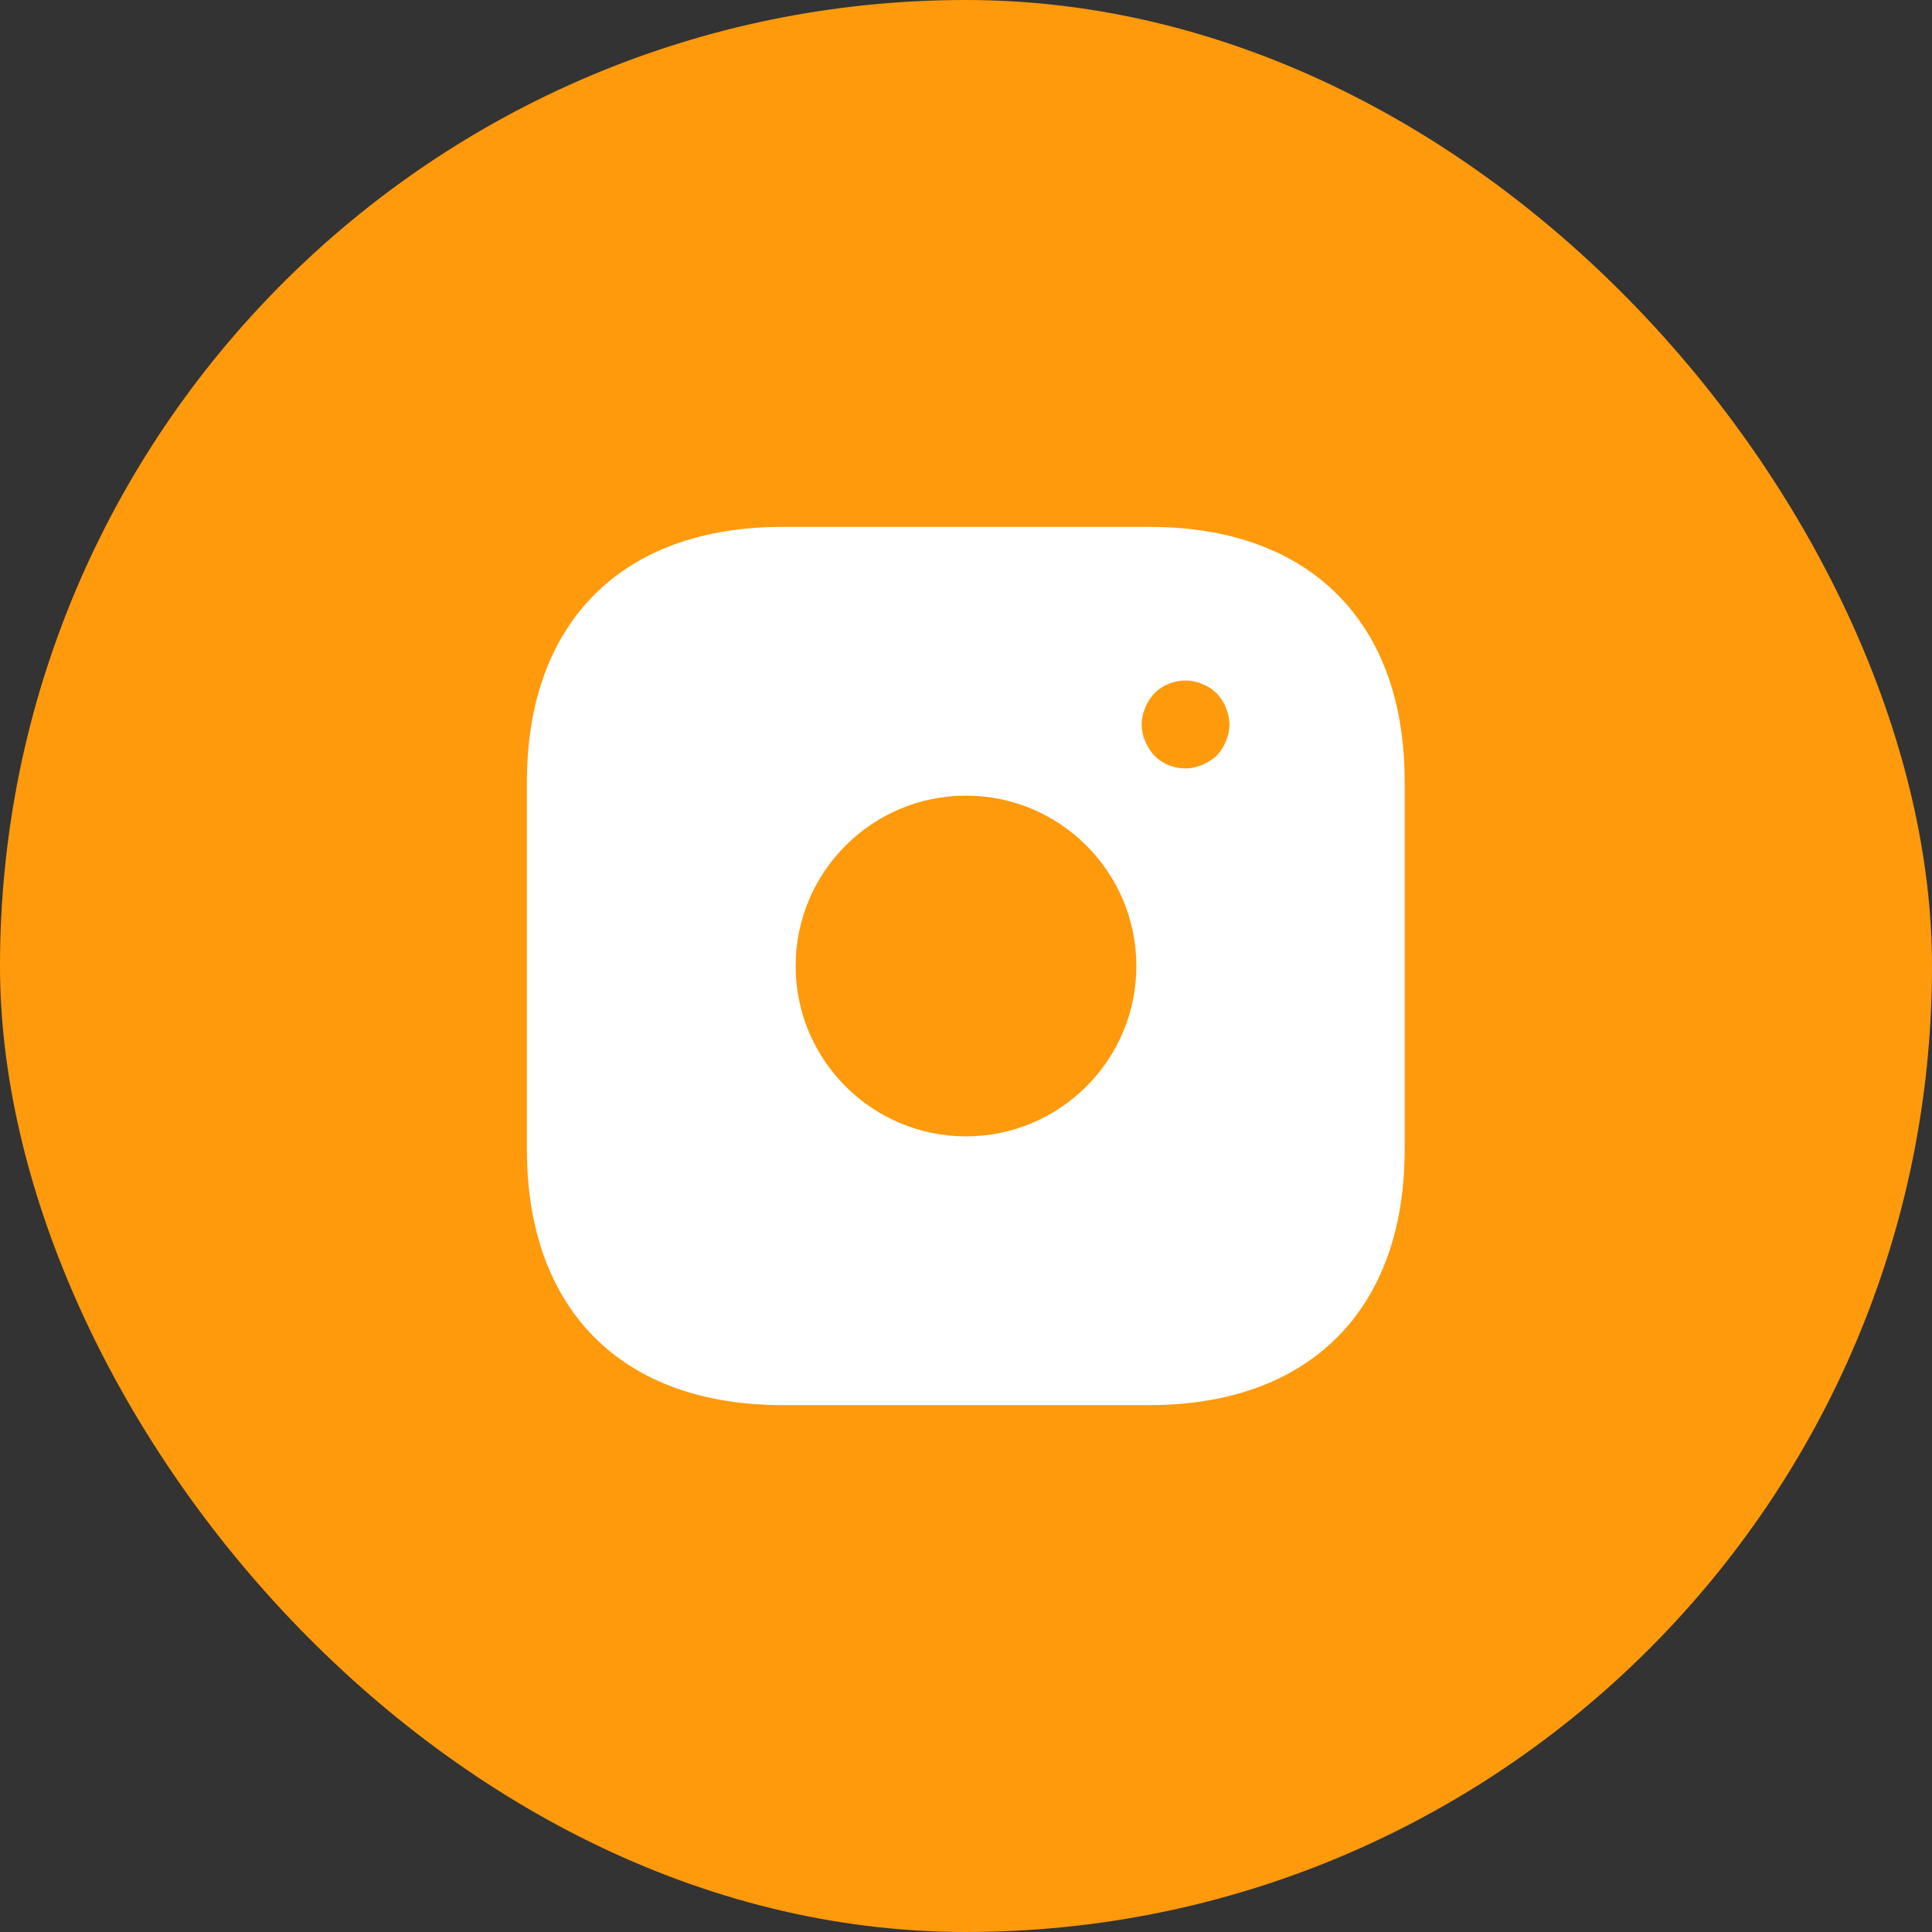 <svg width="44" height="44" viewBox="0 0 44 44" fill="none" xmlns="http://www.w3.org/2000/svg">
<rect x="0" y="0" width="44" height="44" fill="#333333" stroke="none"/>
<rect width="44" height="44" rx="22" fill="#FF9A0D"/>
<path d="M26.19 12H17.81C14.17 12 12 14.17 12 17.81V26.18C12 29.83 14.17 32 17.81 32H26.18C29.82 32 31.99 29.83 31.99 26.19V17.81C32 14.17 29.83 12 26.19 12ZM22 25.88C19.86 25.88 18.12 24.14 18.12 22C18.12 19.86 19.86 18.12 22 18.12C24.14 18.12 25.88 19.86 25.88 22C25.88 24.14 24.14 25.88 22 25.88ZM27.92 16.88C27.87 17 27.8 17.11 27.71 17.21C27.61 17.3 27.5 17.37 27.38 17.42C27.26 17.47 27.13 17.5 27 17.5C26.73 17.5 26.48 17.4 26.29 17.21C26.2 17.11 26.13 17 26.08 16.88C26.03 16.76 26 16.63 26 16.5C26 16.37 26.03 16.24 26.08 16.12C26.13 15.99 26.2 15.89 26.29 15.79C26.52 15.56 26.87 15.45 27.19 15.52C27.26 15.53 27.32 15.55 27.38 15.58C27.44 15.6 27.5 15.63 27.56 15.67C27.61 15.7 27.66 15.75 27.71 15.79C27.8 15.89 27.87 15.99 27.92 16.12C27.97 16.24 28 16.37 28 16.5C28 16.63 27.97 16.76 27.92 16.88Z" fill="white"/>
</svg>
